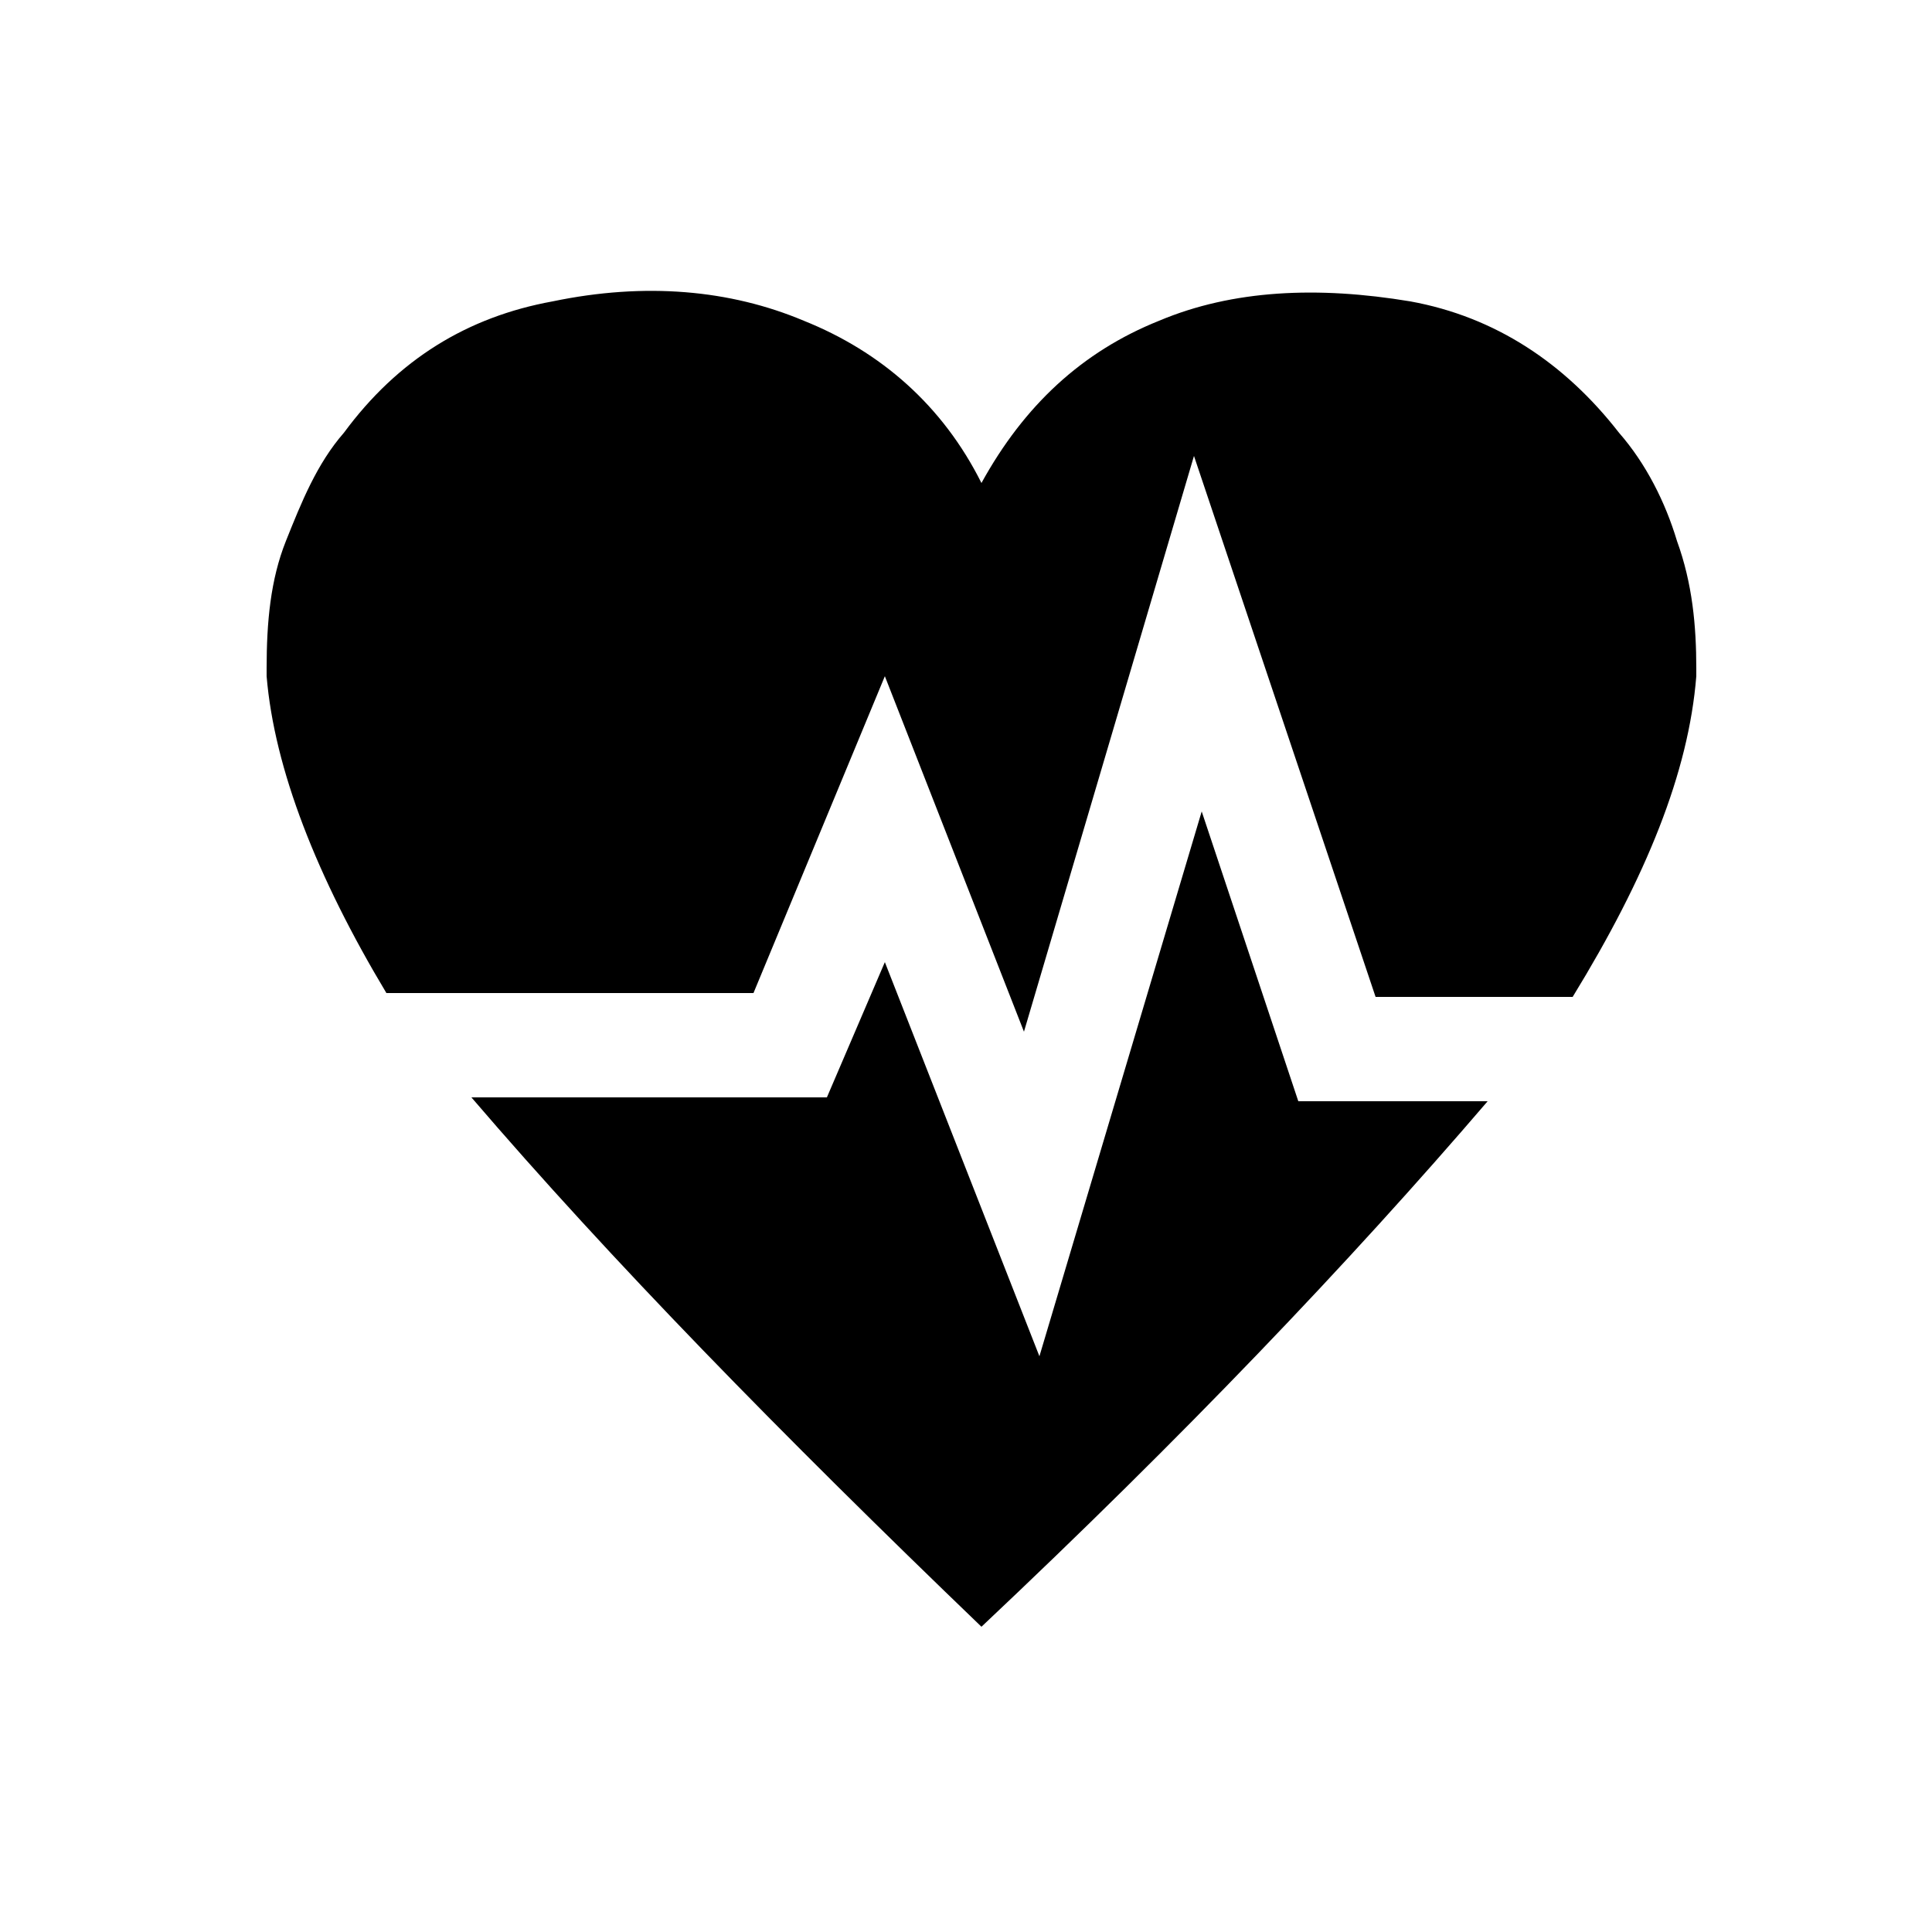 <?xml version="1.0" encoding="utf-8"?>
<!-- Generator: Adobe Illustrator 19.2.1, SVG Export Plug-In . SVG Version: 6.00 Build 0)  -->
<svg version="1.1" id="Ebene_1" xmlns="http://www.w3.org/2000/svg" xmlns:xlink="http://www.w3.org/1999/xlink" x="0px" y="0px"
	 viewBox="0 0 50 50" style="enable-background:new 0 0 50 50;" xml:space="preserve">
<path d="M21.4,28.4h-9.2c3.6,4.2,8,8.7,13.2,13.7c5.2-4.9,9.5-9.4,13.1-13.6h-4.9L31.1,21l-4.2,14.1l-4-10.2L21.4,28.4L21.4,28.4z
	 M40.7,25.8c1.9-3.1,3-5.8,3.2-8.3v-0.2c0-1.1-0.1-2.2-0.5-3.3c-0.3-1-0.8-2-1.5-2.8c-1.4-1.8-3.2-3-5.4-3.4
	c-2.4-0.4-4.6-0.3-6.5,0.5c-2,0.8-3.5,2.2-4.6,4.2c-1-2-2.6-3.4-4.6-4.2c-1.9-0.8-4.1-1-6.5-0.5c-2.2,0.4-4,1.5-5.4,3.4
	C8.2,12,7.8,13,7.4,14s-0.5,2.1-0.5,3.3v0.2c0.2,2.4,1.3,5.2,3.1,8.2h9.5l3.4-8.2l3.6,9.2l4.4-14.9l4.7,14H40.7L40.7,25.8z"/>
</svg>
